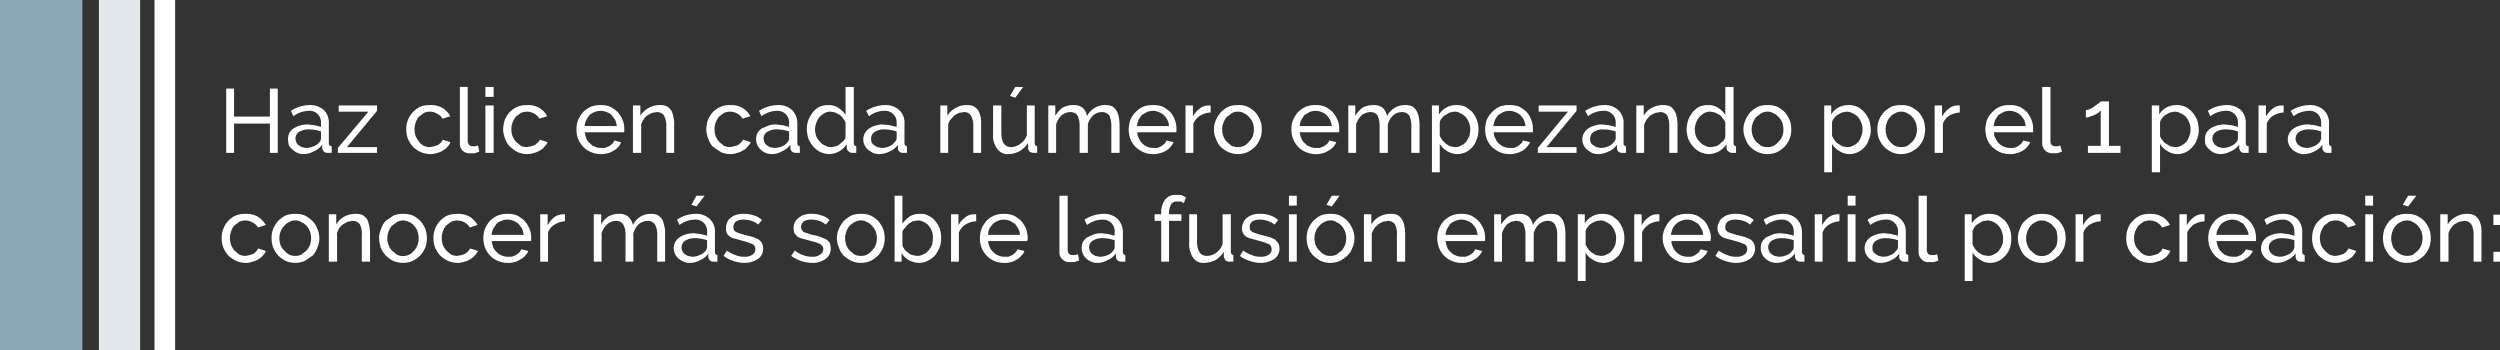 <svg xmlns="http://www.w3.org/2000/svg" viewBox="0 0 606.7 85"><rect x="0" y="0" width="606.7" height="85" fill="#333333" stroke="none"/><defs><style>.cls-1{fill:#fff;}.cls-2{fill:#8ca8b8;}.cls-3{fill:#e3e8ec;}</style></defs><title>instruccion</title><g id="Capa_2" data-name="Capa 2"><g id="Capa_1-2" data-name="Capa 1"><path class="cls-1" d="M67.4,21.5V37.1H65.5V30H56.8v7.1H54.9V21.5h1.9v6.8h8.7V21.5Z"/><path class="cls-1" d="M73.7,37.4a4,4,0,0,1-1.5-.3,3.6,3.6,0,0,1-1.2-.8,3.1,3.1,0,0,1-.9-1.1,5.9,5.9,0,0,1-.2-1.4,3.7,3.7,0,0,1,.3-1.5,3.5,3.5,0,0,1,1-1.1,6.9,6.9,0,0,1,1.5-.7,6.4,6.4,0,0,1,2-.3l1.7.2,1.5.4v-.9a2.9,2.9,0,0,0-.8-2.2,2.7,2.7,0,0,0-2.2-.8,6.4,6.4,0,0,0-3.7,1.3l-.6-1.3A8.4,8.4,0,0,1,75,25.5a5.1,5.1,0,0,1,3.6,1.2,4.5,4.5,0,0,1,1.2,3.4v4.7c0,.4.2.6.7.7v1.6h-1a1.4,1.4,0,0,1-.9-.3,2,2,0,0,1-.4-.8v-.9a4.5,4.5,0,0,1-2,1.6A5.4,5.4,0,0,1,73.7,37.4Zm.5-1.5a4.1,4.1,0,0,0,1.9-.4,3,3,0,0,0,1.4-1,1.2,1.2,0,0,0,.4-.9V31.9a9.3,9.3,0,0,0-2.9-.5,4.3,4.3,0,0,0-2.4.6,1.9,1.9,0,0,0-.9,1.6,2.9,2.9,0,0,0,.2.9,1.8,1.8,0,0,0,.5.7l.8.5Z"/><path class="cls-1" d="M82,35.9l7.4-8.8H82.2V25.6h9.3v1.3l-7.3,8.8h7.3v1.4H82Z"/><path class="cls-1" d="M98.6,31.4a5.9,5.9,0,0,1,.4-2.3,6.2,6.2,0,0,1,1.2-1.9,5.9,5.9,0,0,1,1.8-1.3,6.1,6.1,0,0,1,2.4-.4,5.8,5.8,0,0,1,3,.7,6.1,6.1,0,0,1,1.9,2l-1.9.6a3,3,0,0,0-1.3-1.2,3.4,3.4,0,0,0-3.2-.2l-1.2.9a3.9,3.9,0,0,0-.8,1.4,4.7,4.7,0,0,0-.3,1.7,5.1,5.1,0,0,0,.3,1.7,5.7,5.7,0,0,0,.8,1.3,3.1,3.1,0,0,0,2.7,1.3l1-.2.9-.3.7-.6a1.3,1.3,0,0,0,.4-.7l1.9.6a2.6,2.6,0,0,1-.7,1.1,3.1,3.1,0,0,1-1.1.9,3.5,3.5,0,0,1-1.4.6,4.7,4.7,0,0,1-1.7.3,5.9,5.9,0,0,1-2.3-.5,7,7,0,0,1-1.9-1.3A7.6,7.6,0,0,1,99,33.7,6.2,6.2,0,0,1,98.6,31.4Z"/><path class="cls-1" d="M111.6,21.1h1.9V34.2a1.3,1.3,0,0,0,.4,1,1.2,1.2,0,0,0,.9.3h.6l.6-.2.3,1.5-1.1.4H114a2.4,2.4,0,0,1-1.8-.7,2.4,2.4,0,0,1-.6-1.7Z"/><path class="cls-1" d="M117.8,23.5V21.1h2v2.4Zm0,13.6V25.6h2V37.1Z"/><path class="cls-1" d="M122.1,31.4a8.5,8.5,0,0,1,.4-2.3,6.2,6.2,0,0,1,1.2-1.9,6.4,6.4,0,0,1,1.9-1.3,6.1,6.1,0,0,1,2.4-.4,5.4,5.4,0,0,1,2.9.7,5.2,5.2,0,0,1,1.9,2l-1.9.6a3.4,3.4,0,0,0-1.2-1.2,3.7,3.7,0,0,0-1.8-.5,4,4,0,0,0-1.5.3l-1.2.9a6.4,6.4,0,0,0-.8,1.4,4.7,4.7,0,0,0-.3,1.7,5.1,5.1,0,0,0,.3,1.7,5.7,5.7,0,0,0,.8,1.3l1.2,1a4,4,0,0,0,1.5.3l1-.2.9-.3.7-.6a1.5,1.5,0,0,0,.5-.7l1.9.6a2.8,2.8,0,0,1-.8,1.1,2.4,2.4,0,0,1-1.1.9,3.5,3.5,0,0,1-1.4.6,4.5,4.5,0,0,1-1.6.3,6,6,0,0,1-2.4-.5,8.3,8.3,0,0,1-1.8-1.3,4.4,4.4,0,0,1-1.2-1.9A6.4,6.4,0,0,1,122.1,31.4Z"/><path class="cls-1" d="M145.7,37.4a5.9,5.9,0,0,1-2.3-.5,5.3,5.3,0,0,1-1.9-1.3,6.2,6.2,0,0,1-1.2-1.9,5.9,5.9,0,0,1-.4-2.3,5.9,5.9,0,0,1,.4-2.3,7.6,7.6,0,0,1,1.2-1.9,6.4,6.4,0,0,1,1.9-1.3,5.9,5.9,0,0,1,2.3-.4,6.1,6.1,0,0,1,2.4.4,8.3,8.3,0,0,1,1.8,1.3,7.6,7.6,0,0,1,1.2,1.9,5.4,5.4,0,0,1,.4,2.2v.4c0,.2,0,.3-.1.4h-9.5a8.3,8.3,0,0,0,.4,1.5,2.7,2.7,0,0,0,.9,1.2,2.5,2.5,0,0,0,1.2.8,3.2,3.2,0,0,0,1.4.3h1l1-.4.8-.6a3.5,3.5,0,0,0,.5-.8l1.6.4a2.4,2.4,0,0,1-.7,1.2,3.4,3.4,0,0,1-1.2.9,3.5,3.5,0,0,1-1.4.6A5.1,5.1,0,0,1,145.7,37.4Zm4-6.8a8.3,8.3,0,0,0-.4-1.5l-.9-1.2a3.5,3.5,0,0,0-1.2-.7,3.7,3.7,0,0,0-1.5-.3,3.5,3.5,0,0,0-1.4.3,3.5,3.5,0,0,0-1.2.7,8.3,8.3,0,0,0-.8,1.2,2.8,2.8,0,0,0-.4,1.5Z"/><path class="cls-1" d="M163.6,37.1h-1.9V30.7a4.9,4.9,0,0,0-.6-2.7,2,2,0,0,0-1.7-.8l-1.2.2-1.1.6a2.8,2.8,0,0,0-.9,1,3.4,3.4,0,0,0-.6,1.2v6.9h-2V25.6h1.8v2.5a5.2,5.2,0,0,1,2-1.9,5.3,5.3,0,0,1,2.8-.7,3.8,3.8,0,0,1,1.6.3,3.6,3.6,0,0,1,1.1,1,4.3,4.3,0,0,1,.5,1.6,5.5,5.5,0,0,1,.2,1.9Z"/><path class="cls-1" d="M171.4,31.4a8.5,8.5,0,0,1,.4-2.3,6.2,6.2,0,0,1,1.2-1.9,6.4,6.4,0,0,1,1.9-1.3,6.1,6.1,0,0,1,2.4-.4,5.4,5.4,0,0,1,2.9.7,5.2,5.2,0,0,1,1.9,2l-1.9.6a3.4,3.4,0,0,0-1.2-1.2,3.7,3.7,0,0,0-1.8-.5,4,4,0,0,0-1.5.3l-1.2.9a6.4,6.4,0,0,0-.8,1.4,4.7,4.7,0,0,0-.3,1.7,5.1,5.1,0,0,0,.3,1.7,5.7,5.7,0,0,0,.8,1.3l1.2,1a4,4,0,0,0,1.5.3l1-.2.9-.3.7-.6a1.5,1.5,0,0,0,.5-.7l1.9.6a2.8,2.8,0,0,1-.8,1.1,2.4,2.4,0,0,1-1.1.9,3.5,3.5,0,0,1-1.4.6,4.5,4.5,0,0,1-1.6.3,6,6,0,0,1-2.4-.5L173,35.6a5.2,5.2,0,0,1-1.1-1.9A6.4,6.4,0,0,1,171.4,31.4Z"/><path class="cls-1" d="M187.3,37.4a4,4,0,0,1-1.5-.3,3.6,3.6,0,0,1-1.2-.8,2.8,2.8,0,0,1-.8-1.1,3.2,3.2,0,0,1-.3-1.4,3.7,3.7,0,0,1,.3-1.5,5.2,5.2,0,0,1,1-1.1l1.6-.7a5.8,5.8,0,0,1,1.9-.3l1.7.2,1.5.4v-.9a2.8,2.8,0,0,0-3-3,6.4,6.4,0,0,0-3.7,1.3l-.6-1.3a8.8,8.8,0,0,1,4.5-1.4,4.8,4.8,0,0,1,3.5,1.2,4.6,4.6,0,0,1,1.3,3.4v4.7a.7.7,0,0,0,.6.7v1.6h-.9a1.7,1.7,0,0,1-1-.3,2,2,0,0,1-.4-.8v-.9a4.5,4.5,0,0,1-2,1.6A5.1,5.1,0,0,1,187.3,37.4Zm.5-1.5a4.5,4.5,0,0,0,2-.4,2.7,2.7,0,0,0,1.3-1,1.2,1.2,0,0,0,.4-.9V31.9a9.3,9.3,0,0,0-2.9-.5,4.3,4.3,0,0,0-2.4.6,1.9,1.9,0,0,0-.9,1.6,2.9,2.9,0,0,0,.2.9,1.8,1.8,0,0,0,.5.7l.8.5Z"/><path class="cls-1" d="M201.3,37.4a5.4,5.4,0,0,1-2.2-.5,5.9,5.9,0,0,1-1.7-1.3,7.6,7.6,0,0,1-1.2-1.9,8.5,8.5,0,0,1-.4-2.3,5.9,5.9,0,0,1,.4-2.3,7.2,7.2,0,0,1,1.1-1.9,5.1,5.1,0,0,1,1.6-1.3,5.2,5.2,0,0,1,2.1-.4,4.1,4.1,0,0,1,2.5.7,5.5,5.5,0,0,1,1.7,1.7V21.1h2V34.8a.7.7,0,0,0,.6.7v1.6h-.9a1.3,1.3,0,0,1-1-.4,1,1,0,0,1-.4-.9V35a5.8,5.8,0,0,1-1.8,1.7A5.5,5.5,0,0,1,201.3,37.4Zm.5-1.7,1-.2a2.4,2.4,0,0,0,1.1-.6l.9-.8a1.8,1.8,0,0,0,.4-1V29.8a2.1,2.1,0,0,0-.6-1,2.4,2.4,0,0,0-.8-.9l-1.1-.6-1.1-.2a2.9,2.9,0,0,0-1.6.4,5.3,5.3,0,0,0-1.2,1,5.4,5.4,0,0,0-.7,1.3,5,5,0,0,0-.3,1.6,4.7,4.7,0,0,0,.3,1.7,3.8,3.8,0,0,0,.9,1.3,2.7,2.7,0,0,0,1.2.9A2.9,2.9,0,0,0,201.8,35.7Z"/><path class="cls-1" d="M213.4,37.4a4.1,4.1,0,0,1-1.6-.3l-1.2-.8a4.4,4.4,0,0,1-.8-1.1,3.2,3.2,0,0,1-.3-1.4,3.2,3.2,0,0,1,1.4-2.6,5.2,5.2,0,0,1,1.5-.7,5.8,5.8,0,0,1,1.9-.3l1.7.2,1.6.4v-.9a2.8,2.8,0,0,0-3.1-3,6.1,6.1,0,0,0-3.6,1.3l-.7-1.3a8.8,8.8,0,0,1,4.5-1.4,4.8,4.8,0,0,1,3.5,1.2,4.2,4.2,0,0,1,1.3,3.4v4.7a.7.7,0,0,0,.6.7v1.6h-.9a1.2,1.2,0,0,1-.9-.3.9.9,0,0,1-.4-.8v-.9a4.2,4.2,0,0,1-1.9,1.6A5.7,5.7,0,0,1,213.4,37.4Zm.5-1.5a4.3,4.3,0,0,0,1.9-.4,2.7,2.7,0,0,0,1.3-1,1.4,1.4,0,0,0,.5-.9V31.9a10.5,10.5,0,0,0-3-.5,4.1,4.1,0,0,0-2.3.6,1.9,1.9,0,0,0-.9,1.6,2.8,2.8,0,0,0,.1.9,2,2,0,0,0,.6.7l.8.5Z"/><path class="cls-1" d="M238.1,37.1h-1.9V30.7a4.9,4.9,0,0,0-.6-2.7,1.9,1.9,0,0,0-1.7-.8l-1.2.2-1.1.6-.9,1a3.4,3.4,0,0,0-.6,1.2v6.9h-1.9V25.6h1.7v2.5a5.2,5.2,0,0,1,2-1.9,5.3,5.3,0,0,1,2.8-.7,3.5,3.5,0,0,1,1.6.3,3.6,3.6,0,0,1,1.1,1,7.6,7.6,0,0,1,.6,1.6,10.9,10.9,0,0,1,.1,1.9Z"/><path class="cls-1" d="M244.7,37.4a3,3,0,0,1-2.7-1.3,5.3,5.3,0,0,1-1-3.6V25.6h2v6.6c0,2.3.8,3.5,2.4,3.5a3.7,3.7,0,0,0,2.2-.8,4.2,4.2,0,0,0,1.6-2.1V25.6h1.9v9.2a.7.7,0,0,0,.6.7v1.6h-.8a1.7,1.7,0,0,1-1-.3,1.2,1.2,0,0,1-.4-.9V34.7a6.7,6.7,0,0,1-2.1,2A6,6,0,0,1,244.7,37.4Zm1.7-13.7-1.3-.4,1.3-2.2h1.9Z"/><path class="cls-1" d="M271.7,37.1h-2V30.7a6.2,6.2,0,0,0-.5-2.7,2.2,2.2,0,0,0-1.8-.8,3.2,3.2,0,0,0-2.1.8,4.5,4.5,0,0,0-1.3,2.2v6.9h-2V30.7a6.2,6.2,0,0,0-.5-2.7,2.2,2.2,0,0,0-1.8-.8,3.7,3.7,0,0,0-2.1.8,5.4,5.4,0,0,0-1.3,2.2v6.9h-1.9V25.6h1.7v2.5a7,7,0,0,1,1.8-2,5.5,5.5,0,0,1,2.6-.6,3.5,3.5,0,0,1,2.3.7,3.8,3.8,0,0,1,1,2,4.8,4.8,0,0,1,4.4-2.7,4.3,4.3,0,0,1,1.7.3,3.2,3.2,0,0,1,1,1,4.4,4.4,0,0,1,.6,1.6,10.1,10.1,0,0,1,.2,1.9Z"/><path class="cls-1" d="M279.8,37.4a6,6,0,0,1-2.4-.5,8,8,0,0,1-1.9-1.3,6.2,6.2,0,0,1-1.2-1.9,8.5,8.5,0,0,1-.4-2.3,8.5,8.5,0,0,1,.4-2.3,5.9,5.9,0,0,1,1.3-1.9,5.9,5.9,0,0,1,1.8-1.3,6.1,6.1,0,0,1,2.4-.4,6.4,6.4,0,0,1,2.4.4,8.3,8.3,0,0,1,1.8,1.3,5.2,5.2,0,0,1,1.1,1.9,5.4,5.4,0,0,1,.4,2.2v.8H276a2.8,2.8,0,0,0,.4,1.5,3.6,3.6,0,0,0,.8,1.2,4.2,4.2,0,0,0,1.2.8,3.5,3.5,0,0,0,1.4.3h1.1l.9-.4.8-.6a3.5,3.5,0,0,0,.5-.8l1.7.4a3.6,3.6,0,0,1-.8,1.2,3.1,3.1,0,0,1-1.1.9,4.7,4.7,0,0,1-1.5.6A4.5,4.5,0,0,1,279.8,37.4Zm3.9-6.8a4.2,4.2,0,0,0-.4-1.5,4.7,4.7,0,0,0-.9-1.2,3.5,3.5,0,0,0-1.2-.7,3.2,3.2,0,0,0-1.4-.3,4,4,0,0,0-1.5.3l-1.2.7a8.3,8.3,0,0,0-.8,1.2,8.3,8.3,0,0,0-.4,1.5Z"/><path class="cls-1" d="M293.8,27.3a5.3,5.3,0,0,0-2.6.8,4.2,4.2,0,0,0-1.6,1.9v7.1h-1.9V25.6h1.8v2.7a4.9,4.9,0,0,1,1.6-1.9,3.2,3.2,0,0,1,2-.8h.7Z"/><path class="cls-1" d="M300.4,37.4a5.9,5.9,0,0,1-2.3-.5,7,7,0,0,1-1.9-1.3,5.2,5.2,0,0,1-1.1-1.9,5.5,5.5,0,0,1,0-4.6,7.6,7.6,0,0,1,1.2-1.9,8.3,8.3,0,0,1,1.8-1.3,5.9,5.9,0,0,1,2.3-.4,6.1,6.1,0,0,1,2.4.4,8.3,8.3,0,0,1,1.8,1.3,7.6,7.6,0,0,1,1.2,1.9,5.9,5.9,0,0,1,.4,2.3,5.9,5.9,0,0,1-.4,2.3,7.6,7.6,0,0,1-1.2,1.9,8.3,8.3,0,0,1-1.8,1.3A6,6,0,0,1,300.4,37.4Zm-3.8-6a4.7,4.7,0,0,0,.3,1.7,4.1,4.1,0,0,0,.8,1.3l1.2,1a4,4,0,0,0,1.5.3,3.7,3.7,0,0,0,1.5-.3,4,4,0,0,0,1.2-1,3.8,3.8,0,0,0,.9-1.3,4.7,4.7,0,0,0,.3-1.7,5.1,5.1,0,0,0-.3-1.7,3.8,3.8,0,0,0-.9-1.3,2.7,2.7,0,0,0-1.2-.9,2.6,2.6,0,0,0-1.5-.4,2.8,2.8,0,0,0-1.5.4l-1.2.9a4.7,4.7,0,0,0-.8,1.4A4.1,4.1,0,0,0,296.6,31.4Z"/><path class="cls-1" d="M319.2,37.4a5.9,5.9,0,0,1-2.3-.5,5.3,5.3,0,0,1-1.9-1.3,6.2,6.2,0,0,1-1.2-1.9,5.9,5.9,0,0,1-.4-2.3,5.9,5.9,0,0,1,.4-2.3,7.6,7.6,0,0,1,1.2-1.9,6.4,6.4,0,0,1,1.9-1.3,6.1,6.1,0,0,1,2.4-.4,5.9,5.9,0,0,1,2.3.4,8.3,8.3,0,0,1,1.8,1.3,7.6,7.6,0,0,1,1.2,1.9,5.4,5.4,0,0,1,.4,2.2v.8h-9.6a8.3,8.3,0,0,0,.4,1.5,2.7,2.7,0,0,0,.9,1.2,2.5,2.5,0,0,0,1.2.8,3.2,3.2,0,0,0,1.4.3h1l1-.4.8-.6a3.5,3.5,0,0,0,.5-.8l1.7.4a3.6,3.6,0,0,1-.8,1.2,3.4,3.4,0,0,1-1.2.9,3.5,3.5,0,0,1-1.4.6A4.7,4.7,0,0,1,319.2,37.4Zm4-6.8a8.3,8.3,0,0,0-.4-1.5,9.4,9.4,0,0,0-.9-1.2,3.5,3.5,0,0,0-1.2-.7,3.2,3.2,0,0,0-1.4-.3,3.7,3.7,0,0,0-1.5.3l-1.2.7a8.3,8.3,0,0,0-.8,1.2,4.2,4.2,0,0,0-.4,1.5Z"/><path class="cls-1" d="M344.5,37.1h-2V30.7A6.2,6.2,0,0,0,342,28a2.2,2.2,0,0,0-1.8-.8,3.2,3.2,0,0,0-2.1.8,4.5,4.5,0,0,0-1.3,2.2v6.9h-2V30.7a6.2,6.2,0,0,0-.5-2.7,2.2,2.2,0,0,0-1.8-.8,3.7,3.7,0,0,0-2.1.8,5.4,5.4,0,0,0-1.3,2.2v6.9h-1.9V25.6h1.7v2.5a7,7,0,0,1,1.8-2,5.5,5.5,0,0,1,2.6-.6,3.5,3.5,0,0,1,2.3.7,3.8,3.8,0,0,1,1,2,4.8,4.8,0,0,1,4.4-2.7,4.3,4.3,0,0,1,1.7.3,3.2,3.2,0,0,1,1,1,4.4,4.4,0,0,1,.6,1.6,10.1,10.1,0,0,1,.2,1.9Z"/><path class="cls-1" d="M353.7,37.4a4.7,4.7,0,0,1-2.6-.8,4.6,4.6,0,0,1-1.7-1.7v6.9h-1.9V25.6h1.7v2.2a4.9,4.9,0,0,1,1.8-1.7,4.8,4.8,0,0,1,2.4-.6,5.4,5.4,0,0,1,2.2.4,10.9,10.9,0,0,1,1.7,1.3,7.2,7.2,0,0,1,1.1,1.9,6.2,6.2,0,0,1,.4,2.3,5.9,5.9,0,0,1-.4,2.3,5.7,5.7,0,0,1-1,1.9,6.5,6.5,0,0,1-1.6,1.3A5.4,5.4,0,0,1,353.7,37.4Zm-.6-1.7a2.6,2.6,0,0,0,1.5-.4,2.7,2.7,0,0,0,1.2-.9,10,10,0,0,0,.8-1.4,8.8,8.8,0,0,0,.2-1.6,4.1,4.1,0,0,0-.3-1.6,4.7,4.7,0,0,0-.8-1.4,3.8,3.8,0,0,0-1.3-.9,2.4,2.4,0,0,0-1.5-.4l-1.1.2-1,.6a2.4,2.4,0,0,0-.9.8,1.9,1.9,0,0,0-.5,1V33l.6,1,.9.9,1,.6Z"/><path class="cls-1" d="M366.3,37.4a6,6,0,0,1-2.4-.5,8,8,0,0,1-1.9-1.3,6.2,6.2,0,0,1-1.2-1.9,8.5,8.5,0,0,1-.4-2.3,8.5,8.5,0,0,1,.4-2.3,5.9,5.9,0,0,1,1.3-1.9,5.9,5.9,0,0,1,1.8-1.3,6.1,6.1,0,0,1,2.4-.4,6.4,6.4,0,0,1,2.4.4,8.3,8.3,0,0,1,1.8,1.3,5.2,5.2,0,0,1,1.1,1.9,5.4,5.4,0,0,1,.4,2.2v.8h-9.5a2.8,2.8,0,0,0,.4,1.5,3.6,3.6,0,0,0,.8,1.2,4.2,4.2,0,0,0,1.2.8,3.5,3.5,0,0,0,1.4.3h1.1l.9-.4.8-.6a3.5,3.5,0,0,0,.5-.8l1.7.4a3.6,3.6,0,0,1-.8,1.2,3.1,3.1,0,0,1-1.1.9,4.7,4.7,0,0,1-1.5.6A4.5,4.5,0,0,1,366.3,37.4Zm3.9-6.8a4.2,4.2,0,0,0-.4-1.5,4.7,4.7,0,0,0-.9-1.2,3.5,3.5,0,0,0-1.2-.7,3.2,3.2,0,0,0-1.4-.3,4,4,0,0,0-1.5.3l-1.2.7a8.3,8.3,0,0,0-.8,1.2,8.3,8.3,0,0,0-.4,1.5Z"/><path class="cls-1" d="M373.2,35.9l7.3-8.8h-7.1V25.6h9.2v1.3l-7.3,8.8h7.3v1.4h-9.4Z"/><path class="cls-1" d="M387.9,37.4a4.1,4.1,0,0,1-1.6-.3l-1.2-.8a4.4,4.4,0,0,1-.8-1.1,3.2,3.2,0,0,1-.3-1.4,3.2,3.2,0,0,1,1.4-2.6,5.2,5.2,0,0,1,1.5-.7,5.8,5.8,0,0,1,1.9-.3l1.7.2,1.6.4v-.9a2.8,2.8,0,0,0-3.1-3,6.1,6.1,0,0,0-3.6,1.3l-.7-1.3a8.8,8.8,0,0,1,4.5-1.4,4.8,4.8,0,0,1,3.5,1.2,4.2,4.2,0,0,1,1.3,3.4v4.7a.7.7,0,0,0,.6.7v1.6h-.9a1.2,1.2,0,0,1-.9-.3.9.9,0,0,1-.4-.8v-.9a4.2,4.2,0,0,1-1.9,1.6A5.7,5.7,0,0,1,387.9,37.4Zm.5-1.5a4.3,4.3,0,0,0,1.9-.4,2.7,2.7,0,0,0,1.3-1,1.4,1.4,0,0,0,.5-.9V31.9a10.5,10.5,0,0,0-3-.5,4.1,4.1,0,0,0-2.3.6,1.9,1.9,0,0,0-.9,1.6,2.8,2.8,0,0,0,.1.9,2,2,0,0,0,.6.7l.8.5Z"/><path class="cls-1" d="M407.1,37.1h-2V30.7a6.2,6.2,0,0,0-.5-2.7,2.1,2.1,0,0,0-1.7-.8l-1.2.2-1.2.6-.9,1-.6,1.2v6.9h-1.9V25.6h1.8v2.5a5,5,0,0,1,1.9-1.9,5.5,5.5,0,0,1,2.8-.7,4.3,4.3,0,0,1,1.7.3,3.2,3.2,0,0,1,1,1,4.4,4.4,0,0,1,.6,1.6,10.1,10.1,0,0,1,.2,1.9Z"/><path class="cls-1" d="M414.8,37.4a5.4,5.4,0,0,1-2.2-.5,5.9,5.9,0,0,1-1.7-1.3,7.6,7.6,0,0,1-1.2-1.9,8.5,8.5,0,0,1-.4-2.3,8.5,8.5,0,0,1,.4-2.3,7.2,7.2,0,0,1,1.1-1.9,5.1,5.1,0,0,1,1.6-1.3,5.2,5.2,0,0,1,2.1-.4,4.1,4.1,0,0,1,2.5.7,5.5,5.5,0,0,1,1.7,1.7V21.1h2V34.8a.7.7,0,0,0,.6.7v1.6h-.9a1.4,1.4,0,0,1-1-.4,1,1,0,0,1-.4-.9V35a5.8,5.8,0,0,1-1.8,1.7A5.5,5.5,0,0,1,414.8,37.4Zm.5-1.7,1.1-.2a2.7,2.7,0,0,0,1-.6l.9-.8a1.8,1.8,0,0,0,.4-1V29.8a2.1,2.1,0,0,0-.6-1,2.4,2.4,0,0,0-.8-.9l-1.1-.6-1.1-.2a2.9,2.9,0,0,0-1.6.4,5.3,5.3,0,0,0-1.2,1,5.4,5.4,0,0,0-.7,1.3,5,5,0,0,0-.3,1.6,4.7,4.7,0,0,0,.3,1.7,3.8,3.8,0,0,0,.9,1.3,2.7,2.7,0,0,0,1.2.9A2.9,2.9,0,0,0,415.3,35.7Z"/><path class="cls-1" d="M428.9,37.4a5.9,5.9,0,0,1-2.3-.5,7,7,0,0,1-1.9-1.3,5.2,5.2,0,0,1-1.1-1.9,5.5,5.5,0,0,1,0-4.6,7.6,7.6,0,0,1,1.2-1.9,8.3,8.3,0,0,1,1.8-1.3,5.9,5.9,0,0,1,2.3-.4,6.1,6.1,0,0,1,2.4.4,8.3,8.3,0,0,1,1.8,1.3,7.6,7.6,0,0,1,1.2,1.9,5.9,5.9,0,0,1,.4,2.3,5.9,5.9,0,0,1-.4,2.3,7.6,7.6,0,0,1-1.2,1.9,8.3,8.3,0,0,1-1.8,1.3A6,6,0,0,1,428.9,37.4Zm-3.8-6a4.7,4.7,0,0,0,.3,1.7,4.1,4.1,0,0,0,.8,1.3l1.2,1a4,4,0,0,0,1.5.3,3.7,3.7,0,0,0,1.5-.3,4,4,0,0,0,1.2-1,3.8,3.8,0,0,0,.9-1.3,4.7,4.7,0,0,0,.3-1.7,5.1,5.1,0,0,0-.3-1.7,3.8,3.8,0,0,0-.9-1.3,2.7,2.7,0,0,0-1.2-.9,2.6,2.6,0,0,0-1.5-.4,2.8,2.8,0,0,0-1.5.4l-1.2.9a4.7,4.7,0,0,0-.8,1.4A4.1,4.1,0,0,0,425.1,31.4Z"/><path class="cls-1" d="M448.8,37.4a4.4,4.4,0,0,1-2.5-.8,4.6,4.6,0,0,1-1.7-1.7v6.9h-1.9V25.6h1.7v2.2a4.6,4.6,0,0,1,1.7-1.7,5.3,5.3,0,0,1,2.4-.6,5.1,5.1,0,0,1,2.2.4,5.9,5.9,0,0,1,1.7,1.3,7.6,7.6,0,0,1,1.2,1.9,9.3,9.3,0,0,1,.4,2.3,5.9,5.9,0,0,1-.4,2.3,5.7,5.7,0,0,1-1,1.9,5.5,5.5,0,0,1-1.7,1.3A4.6,4.6,0,0,1,448.8,37.4Zm-.6-1.7a2.9,2.9,0,0,0,1.6-.4,3.4,3.4,0,0,0,1.2-.9,4.6,4.6,0,0,0,.7-1.4,4.5,4.5,0,0,0,.3-1.6,4.1,4.1,0,0,0-.3-1.6,4.7,4.7,0,0,0-.8-1.4,3.8,3.8,0,0,0-1.3-.9,2.8,2.8,0,0,0-1.5-.4l-1.1.2-1.1.6a3,3,0,0,0-.8.8,1.9,1.9,0,0,0-.5,1V33l.6,1a2.6,2.6,0,0,0,.9.9l1,.6Z"/><path class="cls-1" d="M461.4,37.4a6,6,0,0,1-2.4-.5,8.3,8.3,0,0,1-1.8-1.3,7.6,7.6,0,0,1-1.2-1.9,5.9,5.9,0,0,1-.4-2.3,5.9,5.9,0,0,1,.4-2.3,7.6,7.6,0,0,1,1.2-1.9,8.3,8.3,0,0,1,1.8-1.3,6.1,6.1,0,0,1,2.4-.4,5.9,5.9,0,0,1,2.3.4,9.1,9.1,0,0,1,1.9,1.3,7.6,7.6,0,0,1,1.2,1.9,8.5,8.5,0,0,1,.4,2.3,8.5,8.5,0,0,1-.4,2.3,7.6,7.6,0,0,1-1.2,1.9,7,7,0,0,1-1.9,1.3A5.9,5.9,0,0,1,461.4,37.4Zm-3.8-6a4.7,4.7,0,0,0,.3,1.7,2.9,2.9,0,0,0,.8,1.3,4,4,0,0,0,1.2,1,3.7,3.7,0,0,0,1.5.3,4,4,0,0,0,1.5-.3l1.2-1a5.7,5.7,0,0,0,.8-1.3,4.7,4.7,0,0,0,.3-1.7,5.1,5.1,0,0,0-.3-1.7,5.7,5.7,0,0,0-.8-1.3,4.7,4.7,0,0,0-1.2-.9,2.8,2.8,0,0,0-1.5-.4,2.6,2.6,0,0,0-1.5.4,2.7,2.7,0,0,0-1.2.9,3.2,3.2,0,0,0-.8,1.4A4.1,4.1,0,0,0,457.6,31.4Z"/><path class="cls-1" d="M475.6,27.3a5.7,5.7,0,0,0-2.6.8,4,4,0,0,0-1.5,1.9v7.1h-2V25.6h1.8v2.7a6,6,0,0,1,1.6-1.9,3.2,3.2,0,0,1,2.1-.8h.6Z"/><path class="cls-1" d="M487.7,37.4a6,6,0,0,1-2.4-.5,8,8,0,0,1-1.9-1.3,6.2,6.2,0,0,1-1.2-1.9,8.5,8.5,0,0,1-.4-2.3,8.5,8.5,0,0,1,.4-2.3,5.9,5.9,0,0,1,1.3-1.9,5.9,5.9,0,0,1,1.8-1.3,6.1,6.1,0,0,1,2.4-.4,6.4,6.4,0,0,1,2.4.4,8.3,8.3,0,0,1,1.8,1.3,7.2,7.2,0,0,1,1.1,1.9,5.4,5.4,0,0,1,.4,2.2v.8h-9.5a2.8,2.8,0,0,0,.4,1.5,3.6,3.6,0,0,0,.8,1.2,4.2,4.2,0,0,0,1.2.8,3.5,3.5,0,0,0,1.4.3h1.1l.9-.4.8-.6a3.5,3.5,0,0,0,.5-.8l1.7.4a3.6,3.6,0,0,1-.8,1.2,3.1,3.1,0,0,1-1.1.9,4.7,4.7,0,0,1-1.5.6A4.5,4.5,0,0,1,487.7,37.4Zm3.9-6.8a4.2,4.2,0,0,0-.4-1.5,4.7,4.7,0,0,0-.9-1.2,3.5,3.5,0,0,0-1.2-.7,3.2,3.2,0,0,0-1.4-.3,4,4,0,0,0-1.5.3l-1.2.7a8.3,8.3,0,0,0-.8,1.2,8.3,8.3,0,0,0-.4,1.5Z"/><path class="cls-1" d="M495.6,21.1h2V34.2a1.7,1.7,0,0,0,.3,1,1.5,1.5,0,0,0,1,.3h.5l.6-.2.4,1.5-1.2.4H498a2.4,2.4,0,0,1-2.4-2.4Z"/><path class="cls-1" d="M514.6,35.4v1.7h-7.9V35.4h3.1V26.8l-.6.6-.9.5-1.1.4a2,2,0,0,1-1,.2V26.7a2.3,2.3,0,0,0,1.1-.3,4.1,4.1,0,0,0,1.1-.7l1-.7.4-.4h2V35.4Z"/><path class="cls-1" d="M528.4,37.4a4.4,4.4,0,0,1-2.5-.8,4.6,4.6,0,0,1-1.7-1.7v6.9h-2V25.6H524v2.2a4.6,4.6,0,0,1,1.7-1.7,5.3,5.3,0,0,1,2.4-.6,5.1,5.1,0,0,1,2.2.4,5.9,5.9,0,0,1,1.7,1.3,7.6,7.6,0,0,1,1.2,1.9,9.3,9.3,0,0,1,.4,2.3,5.9,5.9,0,0,1-.4,2.3,4.5,4.5,0,0,1-1.1,1.9,5.1,5.1,0,0,1-1.6,1.3A4.6,4.6,0,0,1,528.4,37.4Zm-.6-1.7a2.9,2.9,0,0,0,1.6-.4,4.7,4.7,0,0,0,1.2-.9,4.6,4.6,0,0,0,.7-1.4,4.5,4.5,0,0,0,.3-1.6,4.1,4.1,0,0,0-.3-1.6,4.7,4.7,0,0,0-.8-1.4,3.8,3.8,0,0,0-1.3-.9,2.8,2.8,0,0,0-1.5-.4l-1.1.2-1.1.6a3,3,0,0,0-.8.8,1.9,1.9,0,0,0-.5,1V33a2.1,2.1,0,0,0,.6,1,2,2,0,0,0,.9.9l1,.6Z"/><path class="cls-1" d="M538.9,37.4a4,4,0,0,1-1.5-.3,3.6,3.6,0,0,1-1.2-.8,3.1,3.1,0,0,1-.9-1.1,3.2,3.2,0,0,1-.2-1.4,3.7,3.7,0,0,1,.3-1.5,3.5,3.5,0,0,1,1-1.1,5.2,5.2,0,0,1,1.5-.7,6.4,6.4,0,0,1,2-.3l1.7.2,1.5.4v-.9a2.9,2.9,0,0,0-.8-2.2,2.7,2.7,0,0,0-2.2-.8,6.4,6.4,0,0,0-3.7,1.3l-.6-1.3a8.4,8.4,0,0,1,4.4-1.4,5.1,5.1,0,0,1,3.6,1.2,4.5,4.5,0,0,1,1.2,3.4v4.7c0,.4.2.6.7.7v1.6h-1a1.2,1.2,0,0,1-.9-.3,2,2,0,0,1-.4-.8v-.9a4.5,4.5,0,0,1-2,1.6A5.4,5.4,0,0,1,538.9,37.4Zm.5-1.5a4.1,4.1,0,0,0,1.9-.4,3,3,0,0,0,1.4-1,1.2,1.2,0,0,0,.4-.9V31.9a9.3,9.3,0,0,0-2.9-.5,4.3,4.3,0,0,0-2.4.6,1.9,1.9,0,0,0-.9,1.6,2.9,2.9,0,0,0,.2.9,1.8,1.8,0,0,0,.5.7l.8.5Z"/><path class="cls-1" d="M554.2,27.3a5.7,5.7,0,0,0-2.6.8,4,4,0,0,0-1.5,1.9v7.1h-2V25.6h1.8v2.7a6,6,0,0,1,1.6-1.9,3.4,3.4,0,0,1,2.1-.8h.6Z"/><path class="cls-1" d="M559.1,37.4a3.3,3.3,0,0,1-1.5-.3,5.7,5.7,0,0,1-1.3-.8,4.4,4.4,0,0,1-.8-1.1,3.2,3.2,0,0,1-.3-1.4,3.2,3.2,0,0,1,1.4-2.6,5.2,5.2,0,0,1,1.5-.7,6.4,6.4,0,0,1,2-.3l1.7.2,1.5.4v-.9a2.9,2.9,0,0,0-.8-2.2,2.8,2.8,0,0,0-2.3-.8,6.4,6.4,0,0,0-3.6,1.3l-.7-1.3a8.8,8.8,0,0,1,4.5-1.4,4.8,4.8,0,0,1,3.5,1.2,4.2,4.2,0,0,1,1.3,3.4v4.7a.7.7,0,0,0,.6.7v1.6h-.9a1.2,1.2,0,0,1-1.3-1.1v-.9a4.2,4.2,0,0,1-1.9,1.6A5.4,5.4,0,0,1,559.1,37.4Zm.5-1.5a4.1,4.1,0,0,0,1.9-.4,3.6,3.6,0,0,0,1.4-1,1.8,1.8,0,0,0,.4-.9V31.9a9.9,9.9,0,0,0-3-.5,4.1,4.1,0,0,0-2.3.6,1.9,1.9,0,0,0-.9,1.6,1.5,1.5,0,0,0,.2.9,1.8,1.8,0,0,0,.5.7l.8.5Z"/><path class="cls-1" d="M53.8,57.8a5.9,5.9,0,0,1,.4-2.3,6.2,6.2,0,0,1,1.2-1.9,5.9,5.9,0,0,1,1.8-1.3,6.1,6.1,0,0,1,2.4-.4,5.6,5.6,0,0,1,3,.7,6.1,6.1,0,0,1,1.9,2l-1.9.6A3,3,0,0,0,61.3,54a3.4,3.4,0,0,0-1.7-.5,3.7,3.7,0,0,0-1.5.3l-1.2.9a3.9,3.9,0,0,0-.8,1.4,4.7,4.7,0,0,0-.3,1.7,5.1,5.1,0,0,0,.3,1.7,5.7,5.7,0,0,0,.8,1.3l1.2,1a4,4,0,0,0,1.5.3l1-.2.9-.3.7-.6.5-.7,1.8.6a2.6,2.6,0,0,1-.7,1.1,3.1,3.1,0,0,1-1.1.9,3.5,3.5,0,0,1-1.4.6,4.7,4.7,0,0,1-1.7.3,5.9,5.9,0,0,1-2.3-.5A7,7,0,0,1,55.4,62a7.6,7.6,0,0,1-1.2-1.9A6.2,6.2,0,0,1,53.8,57.8Z"/><path class="cls-1" d="M71.7,63.8a6,6,0,0,1-2.4-.5A8.3,8.3,0,0,1,67.5,62a7.6,7.6,0,0,1-1.2-1.9,6.8,6.8,0,0,1,0-4.6,7.6,7.6,0,0,1,1.2-1.9,8.3,8.3,0,0,1,1.8-1.3,6.1,6.1,0,0,1,2.4-.4,5.9,5.9,0,0,1,2.3.4,8.3,8.3,0,0,1,1.8,1.3A5.5,5.5,0,0,1,77,55.5a5.5,5.5,0,0,1,0,4.6A5.2,5.2,0,0,1,75.9,62L74,63.3A5.9,5.9,0,0,1,71.7,63.8Zm-3.9-6a4.7,4.7,0,0,0,.3,1.7,3,3,0,0,0,.9,1.3,4,4,0,0,0,1.2,1,3.3,3.3,0,0,0,1.5.3,3.2,3.2,0,0,0,1.4-.3l1.3-1a5.7,5.7,0,0,0,.8-1.3,4.7,4.7,0,0,0,.3-1.7,5.1,5.1,0,0,0-.3-1.7,5.7,5.7,0,0,0-.8-1.3,3.8,3.8,0,0,0-1.3-.9,2.3,2.3,0,0,0-1.4-.4,2.4,2.4,0,0,0-1.5.4,2.7,2.7,0,0,0-1.2.9,3.4,3.4,0,0,0-.9,1.4A4.1,4.1,0,0,0,67.8,57.8Z"/><path class="cls-1" d="M89.8,63.5h-2V57.1a5,5,0,0,0-.5-2.7,2.1,2.1,0,0,0-1.7-.8l-1.2.2-1.1.6a4.7,4.7,0,0,0-1,1,6.1,6.1,0,0,0-.5,1.2v6.9h-2V52h1.8v2.5a5,5,0,0,1,1.9-1.9,5.7,5.7,0,0,1,2.9-.7,3.8,3.8,0,0,1,1.6.3,5.2,5.2,0,0,1,1.1,1,7.5,7.5,0,0,1,.5,1.6,10.1,10.1,0,0,1,.2,1.9Z"/><path class="cls-1" d="M97.8,63.8a6.4,6.4,0,0,1-2.4-.5A8.3,8.3,0,0,1,93.6,62a7.6,7.6,0,0,1-1.2-1.9,8.5,8.5,0,0,1-.4-2.3,5.9,5.9,0,0,1,.5-2.3,5.2,5.2,0,0,1,1.1-1.9l1.9-1.3a5.9,5.9,0,0,1,2.3-.4,6.4,6.4,0,0,1,2.4.4,8.3,8.3,0,0,1,1.8,1.3,7.6,7.6,0,0,1,1.2,1.9,6.8,6.8,0,0,1,0,4.6A7.6,7.6,0,0,1,102,62a8.3,8.3,0,0,1-1.8,1.3A6,6,0,0,1,97.8,63.8Zm-3.8-6a4.7,4.7,0,0,0,.3,1.7,4.1,4.1,0,0,0,.8,1.3l1.2,1a3.4,3.4,0,0,0,4.2-1,3.5,3.5,0,0,0,.8-1.3,4.7,4.7,0,0,0,.3-1.7,5.1,5.1,0,0,0-.3-1.7,3.5,3.5,0,0,0-.8-1.3,2.7,2.7,0,0,0-1.2-.9,3,3,0,0,0-3,0l-1.2.9a4.7,4.7,0,0,0-.8,1.4A4.1,4.1,0,0,0,94,57.8Z"/><path class="cls-1" d="M105.2,57.8a5.9,5.9,0,0,1,.4-2.3,6.2,6.2,0,0,1,1.2-1.9,5.9,5.9,0,0,1,1.8-1.3,6.7,6.7,0,0,1,2.4-.4,5.6,5.6,0,0,1,3,.7,6.1,6.1,0,0,1,1.9,2l-1.9.6a3.4,3.4,0,0,0-1.2-1.2,4.1,4.1,0,0,0-1.8-.5,4,4,0,0,0-1.5.3l-1.2.9a3.9,3.9,0,0,0-.8,1.4,4.7,4.7,0,0,0-.3,1.7,5.1,5.1,0,0,0,.3,1.7,5.7,5.7,0,0,0,.8,1.3l1.2,1a4,4,0,0,0,1.5.3l1-.2.9-.3.7-.6.5-.7,1.9.6a4.4,4.4,0,0,1-.8,1.1,3.1,3.1,0,0,1-1.1.9,3.5,3.5,0,0,1-1.4.6,4.5,4.5,0,0,1-1.6.3,6,6,0,0,1-2.4-.5,9.1,9.1,0,0,1-1.9-1.3,7.6,7.6,0,0,1-1.2-1.9A6.2,6.2,0,0,1,105.2,57.8Z"/><path class="cls-1" d="M123.1,63.8a5.9,5.9,0,0,1-2.3-.5,5.3,5.3,0,0,1-1.9-1.3,6.2,6.2,0,0,1-1.2-1.9,6.8,6.8,0,0,1,0-4.6,7.6,7.6,0,0,1,1.2-1.9,6.4,6.4,0,0,1,1.9-1.3,6.1,6.1,0,0,1,2.4-.4,5.9,5.9,0,0,1,2.3.4,8.3,8.3,0,0,1,1.8,1.3,7.6,7.6,0,0,1,1.2,1.9,5.4,5.4,0,0,1,.4,2.2v.8h-9.6a8.3,8.3,0,0,0,.4,1.5,2.7,2.7,0,0,0,.9,1.2,2.5,2.5,0,0,0,1.2.8,3.2,3.2,0,0,0,1.4.3h1l1-.4.8-.6a3.5,3.5,0,0,0,.5-.8l1.7.4a3.6,3.6,0,0,1-.8,1.2,3.4,3.4,0,0,1-1.2.9,3.5,3.5,0,0,1-1.4.6A4.7,4.7,0,0,1,123.1,63.8Zm4-6.8a8.3,8.3,0,0,0-.4-1.5,9.4,9.4,0,0,0-.9-1.2,3.5,3.5,0,0,0-1.2-.7,3.2,3.2,0,0,0-1.4-.3,3.7,3.7,0,0,0-1.5.3,3.5,3.5,0,0,0-1.2.7l-.8,1.2a4.2,4.2,0,0,0-.4,1.5Z"/><path class="cls-1" d="M137.1,53.7a5.3,5.3,0,0,0-2.5.8,3.7,3.7,0,0,0-1.6,1.9v7.1h-1.9V52h1.8v2.7a5.8,5.8,0,0,1,1.5-1.9,3.7,3.7,0,0,1,2.1-.8h.6Z"/><path class="cls-1" d="M161.4,63.5h-1.9V57.1a4.9,4.9,0,0,0-.6-2.7,2.1,2.1,0,0,0-1.7-.8,3.7,3.7,0,0,0-2.2.8,5.4,5.4,0,0,0-1.3,2.2v6.9h-1.9V57.1a4.9,4.9,0,0,0-.6-2.7,2,2,0,0,0-1.7-.8,3.2,3.2,0,0,0-2.1.8,4.6,4.6,0,0,0-1.4,2.2v6.9h-1.9V52h1.8v2.5a4.9,4.9,0,0,1,1.8-2,5.1,5.1,0,0,1,2.5-.6,3.3,3.3,0,0,1,2.3.7,4,4,0,0,1,1.1,2,4.7,4.7,0,0,1,4.3-2.7,4,4,0,0,1,1.7.3,5.2,5.2,0,0,1,1.1,1,7.5,7.5,0,0,1,.5,1.6,5.5,5.5,0,0,1,.2,1.9Z"/><path class="cls-1" d="M167.4,63.8a3.3,3.3,0,0,1-1.5-.3,5.7,5.7,0,0,1-1.3-.8,4.4,4.4,0,0,1-.8-1.1,3.2,3.2,0,0,1-.3-1.4,3.2,3.2,0,0,1,1.4-2.6,5.2,5.2,0,0,1,1.5-.7,6.4,6.4,0,0,1,2-.3l1.7.2,1.5.4v-.9a2.9,2.9,0,0,0-.8-2.2,2.8,2.8,0,0,0-2.3-.8,6.4,6.4,0,0,0-3.6,1.3l-.6-1.3a8.2,8.2,0,0,1,4.4-1.4,4.8,4.8,0,0,1,3.5,1.2,4.2,4.2,0,0,1,1.3,3.4v4.7a.7.7,0,0,0,.6.7v1.6h-.9a1.2,1.2,0,0,1-1.3-1.1v-.9a4.2,4.2,0,0,1-1.9,1.6A5.4,5.4,0,0,1,167.4,63.8Zm.5-1.5a4.1,4.1,0,0,0,1.9-.4,3,3,0,0,0,1.4-1,1.8,1.8,0,0,0,.4-.9V58.3a9.8,9.8,0,0,0-2.9-.5,4.3,4.3,0,0,0-2.4.6,1.9,1.9,0,0,0-.9,1.6,1.5,1.5,0,0,0,.2.9,1.8,1.8,0,0,0,.5.7l.8.5ZM169,50.1l-1.2-.4,1.2-2.2h2Z"/><path class="cls-1" d="M180.6,63.8a8.6,8.6,0,0,1-2.7-.5,7.1,7.1,0,0,1-2.3-1.2l.8-1.3a7.1,7.1,0,0,0,2.1,1.1,4.6,4.6,0,0,0,2.1.4,3.1,3.1,0,0,0,2-.5,1.5,1.5,0,0,0,.7-1.4,1,1,0,0,0-.2-.7,1,1,0,0,0-.6-.5l-1-.4-1.4-.4-1.8-.5a3.3,3.3,0,0,1-1.2-.5c-.3-.3-.6-.5-.7-.8a2.2,2.2,0,0,1-.2-1.2,3.3,3.3,0,0,1,.3-1.5,2.4,2.4,0,0,1,.9-1.1,3.7,3.7,0,0,1,1.4-.7,5.2,5.2,0,0,1,1.8-.2,6.7,6.7,0,0,1,2.4.4,4.5,4.5,0,0,1,1.9,1.1l-.9,1.1a5.1,5.1,0,0,0-1.6-.9,6.3,6.3,0,0,0-1.9-.3,3.4,3.4,0,0,0-1.8.4,1.6,1.6,0,0,0-.7,1.5,1.3,1.3,0,0,0,.1.6c.1.2.3.3.5.5l.8.3,1.3.4,2,.5,1.4.6a3.2,3.2,0,0,1,.8.9,2.8,2.8,0,0,1,.3,1.3,3,3,0,0,1-1.2,2.5A6,6,0,0,1,180.6,63.8Z"/><path class="cls-1" d="M197.1,63.8a9.2,9.2,0,0,1-2.8-.5,10.1,10.1,0,0,1-2.3-1.2l.9-1.3a5.6,5.6,0,0,0,2,1.1,5.2,5.2,0,0,0,2.1.4,3,3,0,0,0,2-.5,1.6,1.6,0,0,0,.8-1.4,1.9,1.9,0,0,0-.2-.7l-.6-.5-1-.4-1.5-.4-1.8-.5a3.3,3.3,0,0,1-1.2-.5l-.7-.8a3.7,3.7,0,0,1-.2-1.2,3.3,3.3,0,0,1,.3-1.5,3.6,3.6,0,0,1,1-1.1,3.1,3.1,0,0,1,1.4-.7,4.7,4.7,0,0,1,1.7-.2,6.1,6.1,0,0,1,2.4.4,4,4,0,0,1,1.9,1.1l-.9,1.1a5.1,5.1,0,0,0-1.6-.9,5.8,5.8,0,0,0-1.9-.3,3.4,3.4,0,0,0-1.8.4,1.8,1.8,0,0,0-.7,1.5,1.4,1.4,0,0,0,.2.6l.4.5.9.3,1.2.4a9.7,9.7,0,0,1,2,.5l1.4.6a3.8,3.8,0,0,1,.9.9,5.1,5.1,0,0,1,.2,1.3,3,3,0,0,1-1.2,2.5A5.4,5.4,0,0,1,197.1,63.8Z"/><path class="cls-1" d="M208.9,63.8a5.9,5.9,0,0,1-2.3-.5,9.1,9.1,0,0,1-1.9-1.3,5.2,5.2,0,0,1-1.1-1.9,5.5,5.5,0,0,1,0-4.6,7.6,7.6,0,0,1,1.2-1.9,8.3,8.3,0,0,1,1.8-1.3,5.9,5.9,0,0,1,2.3-.4,6.1,6.1,0,0,1,2.4.4,8.3,8.3,0,0,1,1.8,1.3,7.6,7.6,0,0,1,1.2,1.9,6.8,6.8,0,0,1,0,4.6,7.6,7.6,0,0,1-1.2,1.9,8.3,8.3,0,0,1-1.8,1.3A6,6,0,0,1,208.9,63.8Zm-3.8-6a4.7,4.7,0,0,0,.3,1.7,4.1,4.1,0,0,0,.8,1.3l1.2,1a4,4,0,0,0,1.5.3,3.3,3.3,0,0,0,1.5-.3,4,4,0,0,0,1.2-1,3.8,3.8,0,0,0,.9-1.3,4.7,4.7,0,0,0,.3-1.7,5.1,5.1,0,0,0-.3-1.7,3.8,3.8,0,0,0-.9-1.3,2.7,2.7,0,0,0-1.2-.9,2.4,2.4,0,0,0-1.5-.4,2.8,2.8,0,0,0-1.5.4,3.8,3.8,0,0,0-2,2.3A4.1,4.1,0,0,0,205.1,57.8Z"/><path class="cls-1" d="M223,63.8a5.5,5.5,0,0,1-2.5-.7,4.6,4.6,0,0,1-1.7-1.7v2.1h-1.7v-16H219v6.8a7.7,7.7,0,0,1,1.8-1.8,4.9,4.9,0,0,1,2.5-.6,3.6,3.6,0,0,1,2.1.5,4,4,0,0,1,1.6,1.3,5.9,5.9,0,0,1,1.1,1.9,8.3,8.3,0,0,1,.3,2.2,5.9,5.9,0,0,1-.4,2.3,8.6,8.6,0,0,1-1.1,1.9,5.9,5.9,0,0,1-1.8,1.3A4.6,4.6,0,0,1,223,63.8Zm-.5-1.7a2.9,2.9,0,0,0,1.6-.4,2.7,2.7,0,0,0,1.2-.9,4.2,4.2,0,0,0,.9-1.4,7.8,7.8,0,0,0,.2-1.6,4.4,4.4,0,0,0-.2-1.6,6.4,6.4,0,0,0-.8-1.4,2.7,2.7,0,0,0-1.2-.9,2.8,2.8,0,0,0-1.5-.4l-1.2.2-1,.6-.8.9a3.6,3.6,0,0,0-.7,1v3.3a3.1,3.1,0,0,0,.5,1,2.4,2.4,0,0,0,.9.8,2.1,2.1,0,0,0,1,.6Z"/><path class="cls-1" d="M236.9,53.7a5.3,5.3,0,0,0-2.6.8,4.2,4.2,0,0,0-1.6,1.9v7.1h-1.9V52h1.8v2.7a4.9,4.9,0,0,1,1.6-1.9,3.2,3.2,0,0,1,2-.8h.7Z"/><path class="cls-1" d="M243.6,63.8a6,6,0,0,1-2.4-.5,5.9,5.9,0,0,1-1.8-1.3,6.2,6.2,0,0,1-1.2-1.9,6.8,6.8,0,0,1,0-4.6,7.6,7.6,0,0,1,1.2-1.9,5.3,5.3,0,0,1,1.9-1.3,5.9,5.9,0,0,1,2.3-.4,6.1,6.1,0,0,1,2.4.4,8.3,8.3,0,0,1,1.8,1.3,7.6,7.6,0,0,1,1.2,1.9,7.8,7.8,0,0,1,.4,2.2v.4a.8.8,0,0,0-.1.4h-9.5a4.2,4.2,0,0,0,.4,1.5,2.7,2.7,0,0,0,.9,1.2,2.5,2.5,0,0,0,1.2.8,3.2,3.2,0,0,0,1.4.3h1l1-.4.7-.6a1.8,1.8,0,0,0,.5-.8l1.7.4a2.5,2.5,0,0,1-.8,1.2,3.1,3.1,0,0,1-1.1.9,3.5,3.5,0,0,1-1.4.6A5.1,5.1,0,0,1,243.6,63.8Zm3.9-6.8a2.8,2.8,0,0,0-.4-1.5,8.3,8.3,0,0,0-.8-1.2l-1.2-.7a4,4,0,0,0-1.5-.3,3.2,3.2,0,0,0-1.4.3,3.5,3.5,0,0,0-1.2.7,9.4,9.4,0,0,0-.9,1.2,4,4,0,0,0-.3,1.5Z"/><path class="cls-1" d="M257.1,47.5h2V60.6a1.7,1.7,0,0,0,.3,1,1.5,1.5,0,0,0,1,.3h.5l.7-.2.3,1.5-1.2.4h-1.1a2.1,2.1,0,0,1-1.8-.7,2.1,2.1,0,0,1-.7-1.7Z"/><path class="cls-1" d="M266.3,63.8a4,4,0,0,1-1.5-.3,3.6,3.6,0,0,1-1.2-.8,2.8,2.8,0,0,1-.8-1.1,3.2,3.2,0,0,1-.3-1.4,3.7,3.7,0,0,1,.3-1.5,5.2,5.2,0,0,1,1-1.1l1.6-.7a5.8,5.8,0,0,1,1.9-.3l1.7.2,1.5.4v-.9a2.8,2.8,0,0,0-3-3,6.4,6.4,0,0,0-3.7,1.3l-.6-1.3a8.8,8.8,0,0,1,4.5-1.4,4.8,4.8,0,0,1,3.5,1.2,4.6,4.6,0,0,1,1.3,3.4v4.7a.7.7,0,0,0,.6.7v1.6h-.9a1.7,1.7,0,0,1-1-.3,2,2,0,0,1-.4-.8v-.9a4.5,4.5,0,0,1-2,1.6A5.1,5.1,0,0,1,266.3,63.8Zm.5-1.5a4.5,4.5,0,0,0,2-.4,2.7,2.7,0,0,0,1.3-1,1.2,1.2,0,0,0,.4-.9V58.3a9.3,9.3,0,0,0-2.9-.5,4.3,4.3,0,0,0-2.4.6,1.9,1.9,0,0,0-.9,1.6,2.9,2.9,0,0,0,.2.9,1.8,1.8,0,0,0,.5.7l.8.5Z"/><path class="cls-1" d="M281.8,63.5V53.6h-1.6V52h1.6v-.2a5.4,5.4,0,0,1,.9-3.3,3.1,3.1,0,0,1,2.6-1.2h1.3l1.2.6-.5,1.4-.7-.4h-.9a1.6,1.6,0,0,0-1.5.7,4.1,4.1,0,0,0-.5,2.1V52h3v1.6h-3v9.9Z"/><path class="cls-1" d="M292.2,63.8a3,3,0,0,1-2.7-1.3,6,6,0,0,1-.9-3.6V52h1.9v6.6c0,2.3.8,3.5,2.4,3.5a4,4,0,0,0,2.3-.8,4.1,4.1,0,0,0,1.5-2.1V52h2v9.2a.7.7,0,0,0,.6.7v1.6h-.9a1.7,1.7,0,0,1-1-.3,3.6,3.6,0,0,1-.4-.9V61.1a6.4,6.4,0,0,1-2,2A6.8,6.8,0,0,1,292.2,63.8Z"/><path class="cls-1" d="M305.9,63.8a8.6,8.6,0,0,1-2.7-.5,7.1,7.1,0,0,1-2.3-1.2l.8-1.3a7.1,7.1,0,0,0,2.1,1.1,4.6,4.6,0,0,0,2.1.4,3.1,3.1,0,0,0,2-.5,1.5,1.5,0,0,0,.7-1.4,1.9,1.9,0,0,0-.2-.7,1,1,0,0,0-.6-.5l-1-.4-1.4-.4-1.8-.5a3.3,3.3,0,0,1-1.2-.5,1.7,1.7,0,0,1-.7-.8,2.1,2.1,0,0,1-.3-1.2,3.3,3.3,0,0,1,.4-1.5,2.4,2.4,0,0,1,.9-1.1,3.7,3.7,0,0,1,1.4-.7,4.7,4.7,0,0,1,1.7-.2,6.9,6.9,0,0,1,2.5.4,5.2,5.2,0,0,1,1.9,1.1l-.9,1.1a5.6,5.6,0,0,0-1.7-.9,5.7,5.7,0,0,0-1.8-.3,3.4,3.4,0,0,0-1.8.4,1.6,1.6,0,0,0-.7,1.5,1.3,1.3,0,0,0,.1.6l.5.5.8.3,1.3.4,2,.5,1.4.6.8.9a2.8,2.8,0,0,1,.3,1.3,3,3,0,0,1-1.2,2.5A6,6,0,0,1,305.9,63.8Z"/><path class="cls-1" d="M312.8,49.9V47.5h1.9v2.4Zm0,13.6V52h1.9V63.5Z"/><path class="cls-1" d="M322.8,63.8a5.9,5.9,0,0,1-2.3-.5,8.3,8.3,0,0,1-1.8-1.3,5.5,5.5,0,0,1-1.2-1.9,6.8,6.8,0,0,1,0-4.6,7.6,7.6,0,0,1,1.2-1.9,8.3,8.3,0,0,1,1.8-1.3,5.9,5.9,0,0,1,2.3-.4,6.1,6.1,0,0,1,2.4.4,8.3,8.3,0,0,1,1.8,1.3,7.6,7.6,0,0,1,1.2,1.9,5.5,5.5,0,0,1,0,4.6A4.4,4.4,0,0,1,327,62a8.3,8.3,0,0,1-1.8,1.3A6,6,0,0,1,322.8,63.8Zm-3.8-6a4.7,4.7,0,0,0,.3,1.7,3,3,0,0,0,.9,1.3,4,4,0,0,0,1.2,1,3.2,3.2,0,0,0,1.4.3,3.3,3.3,0,0,0,1.5-.3l1.3-1a5.7,5.7,0,0,0,.8-1.3,4.7,4.7,0,0,0,.3-1.7,5.1,5.1,0,0,0-.3-1.7,5.7,5.7,0,0,0-.8-1.3,3.8,3.8,0,0,0-1.3-.9,2.4,2.4,0,0,0-1.5-.4,2.3,2.3,0,0,0-1.4.4,2.7,2.7,0,0,0-1.2.9,3.4,3.4,0,0,0-.9,1.4A4.1,4.1,0,0,0,319,57.8Zm4.2-7.7-1.3-.4,1.3-2.2h1.9Z"/><path class="cls-1" d="M341,63.5h-2V57.1a5,5,0,0,0-.5-2.7,2.1,2.1,0,0,0-1.7-.8l-1.2.2-1.1.6-1,1-.6,1.2v6.9H331V52h1.8v2.5a5,5,0,0,1,1.9-1.9,5.5,5.5,0,0,1,2.8-.7,4,4,0,0,1,1.7.3,3.2,3.2,0,0,1,1,1,4.4,4.4,0,0,1,.6,1.6,10.1,10.1,0,0,1,.2,1.9Z"/><path class="cls-1" d="M354.6,63.8a5.9,5.9,0,0,1-2.3-.5,5.3,5.3,0,0,1-1.9-1.3,6.2,6.2,0,0,1-1.2-1.9,6.8,6.8,0,0,1,0-4.6,7.6,7.6,0,0,1,1.2-1.9,6.4,6.4,0,0,1,1.9-1.3,6.1,6.1,0,0,1,2.4-.4,5.9,5.9,0,0,1,2.3.4,8.3,8.3,0,0,1,1.8,1.3,7.6,7.6,0,0,1,1.2,1.9,5.4,5.4,0,0,1,.4,2.2v.8h-9.6a8.3,8.3,0,0,0,.4,1.5,2.7,2.7,0,0,0,.9,1.2,2.5,2.5,0,0,0,1.2.8,3.2,3.2,0,0,0,1.4.3h1l1-.4.8-.6a3.5,3.5,0,0,0,.5-.8l1.7.4a3.6,3.6,0,0,1-.8,1.2,3.4,3.4,0,0,1-1.2.9,3.5,3.5,0,0,1-1.4.6A4.7,4.7,0,0,1,354.6,63.8Zm4-6.8a8.3,8.3,0,0,0-.4-1.5,9.4,9.4,0,0,0-.9-1.2,3.5,3.5,0,0,0-1.2-.7,3.2,3.2,0,0,0-1.4-.3,3.7,3.7,0,0,0-1.5.3,3.5,3.5,0,0,0-1.2.7,8.3,8.3,0,0,0-.8,1.2,4.2,4.2,0,0,0-.4,1.5Z"/><path class="cls-1" d="M379.9,63.5h-2V57.1a4.9,4.9,0,0,0-.6-2.7,1.9,1.9,0,0,0-1.7-.8,3.2,3.2,0,0,0-2.1.8,4.5,4.5,0,0,0-1.3,2.2v6.9h-2V57.1a6.2,6.2,0,0,0-.5-2.7,2.2,2.2,0,0,0-1.8-.8,3.7,3.7,0,0,0-2.1.8,5.4,5.4,0,0,0-1.3,2.2v6.9h-1.9V52h1.7v2.5a7,7,0,0,1,1.8-2,5.5,5.5,0,0,1,2.6-.6,3.5,3.5,0,0,1,2.3.7,3.8,3.8,0,0,1,1,2,4.8,4.8,0,0,1,4.4-2.7,4.3,4.3,0,0,1,1.7.3,3.2,3.2,0,0,1,1,1,4.4,4.4,0,0,1,.6,1.6,10.1,10.1,0,0,1,.2,1.9Z"/><path class="cls-1" d="M389.1,63.8a4.7,4.7,0,0,1-2.6-.8,4.6,4.6,0,0,1-1.7-1.7v6.9h-1.9V52h1.7v2.2a4.9,4.9,0,0,1,1.8-1.7,4.8,4.8,0,0,1,2.4-.6,5.4,5.4,0,0,1,2.2.4,10.9,10.9,0,0,1,1.7,1.3,7.2,7.2,0,0,1,1.1,1.9,6.2,6.2,0,0,1,.4,2.3,5.9,5.9,0,0,1-.4,2.3,5.7,5.7,0,0,1-1,1.9,6.5,6.5,0,0,1-1.6,1.3A5.4,5.4,0,0,1,389.1,63.8Zm-.6-1.7a2.6,2.6,0,0,0,1.5-.4,2.7,2.7,0,0,0,1.2-.9,10,10,0,0,0,.8-1.4,8.8,8.8,0,0,0,.2-1.6,4.1,4.1,0,0,0-.3-1.6,4.7,4.7,0,0,0-.8-1.4,3.8,3.8,0,0,0-1.3-.9,2.4,2.4,0,0,0-1.5-.4l-1.1.2-1.1.6a3,3,0,0,0-.8.8,1.9,1.9,0,0,0-.5,1v3.3l.6,1a3.8,3.8,0,0,0,.9.9l1,.6Z"/><path class="cls-1" d="M402.7,53.7a5.3,5.3,0,0,0-2.6.8,4.2,4.2,0,0,0-1.6,1.9v7.1h-1.9V52h1.8v2.7a4.9,4.9,0,0,1,1.6-1.9,3.2,3.2,0,0,1,2-.8h.7Z"/><path class="cls-1" d="M409.4,63.8a6,6,0,0,1-2.4-.5,5.9,5.9,0,0,1-1.8-1.3,6.2,6.2,0,0,1-1.2-1.9,5.5,5.5,0,0,1,0-4.6,7.6,7.6,0,0,1,1.2-1.9,5.9,5.9,0,0,1,1.8-1.3,6.4,6.4,0,0,1,2.4-.4,6.1,6.1,0,0,1,2.4.4,8.3,8.3,0,0,1,1.8,1.3,5.2,5.2,0,0,1,1.1,1.9,5.4,5.4,0,0,1,.5,2.2c0,.2,0,.3-.1.4v.4h-9.5A4.2,4.2,0,0,0,406,60a3.6,3.6,0,0,0,.8,1.2,4.2,4.2,0,0,0,1.2.8,4,4,0,0,0,1.5.3h1l.9-.4.8-.6a3.5,3.5,0,0,0,.5-.8l1.7.4a2.5,2.5,0,0,1-.8,1.2,3.1,3.1,0,0,1-1.1.9,3.9,3.9,0,0,1-1.5.6A4.1,4.1,0,0,1,409.4,63.8Zm3.9-6.8a2.8,2.8,0,0,0-.4-1.5,8.3,8.3,0,0,0-.8-1.2l-1.2-.7a4,4,0,0,0-1.5-.3,3.2,3.2,0,0,0-1.4.3,3.5,3.5,0,0,0-1.2.7,4.7,4.7,0,0,0-.9,1.2,8.3,8.3,0,0,0-.4,1.5Z"/><path class="cls-1" d="M421.3,63.8a8.6,8.6,0,0,1-2.7-.5,7.1,7.1,0,0,1-2.3-1.2l.8-1.3a7.1,7.1,0,0,0,2.1,1.1,4.6,4.6,0,0,0,2.1.4,3.1,3.1,0,0,0,2-.5,1.5,1.5,0,0,0,.7-1.4,1,1,0,0,0-.2-.7,1,1,0,0,0-.6-.5l-1-.4-1.4-.4-1.8-.5a3.3,3.3,0,0,1-1.2-.5c-.3-.3-.6-.5-.7-.8a2.1,2.1,0,0,1-.3-1.2,3.3,3.3,0,0,1,.4-1.5,2.4,2.4,0,0,1,.9-1.1,3.7,3.7,0,0,1,1.4-.7,5.2,5.2,0,0,1,1.8-.2,6.7,6.7,0,0,1,2.4.4,5.2,5.2,0,0,1,1.9,1.1l-.9,1.1a5.1,5.1,0,0,0-1.6-.9,6.3,6.3,0,0,0-1.9-.3,3.4,3.4,0,0,0-1.8.4,1.6,1.6,0,0,0-.7,1.5,1.3,1.3,0,0,0,.1.6c.1.2.3.3.5.5l.8.3,1.3.4,2,.5,1.4.6a3.2,3.2,0,0,1,.8.9,2.8,2.8,0,0,1,.3,1.3,3,3,0,0,1-1.2,2.5A6,6,0,0,1,421.3,63.8Z"/><path class="cls-1" d="M431.1,63.8a4,4,0,0,1-1.5-.3,3.6,3.6,0,0,1-1.2-.8,2.8,2.8,0,0,1-.8-1.1,3.2,3.2,0,0,1-.3-1.4,3.7,3.7,0,0,1,.3-1.5,5.2,5.2,0,0,1,1-1.1l1.6-.7a5.8,5.8,0,0,1,1.9-.3l1.7.2,1.5.4v-.9a2.8,2.8,0,0,0-3-3,6.4,6.4,0,0,0-3.7,1.3l-.6-1.3a8.8,8.8,0,0,1,4.5-1.4,4.8,4.8,0,0,1,3.5,1.2,4.6,4.6,0,0,1,1.3,3.4v4.7a.7.7,0,0,0,.6.7v1.6H437a1.7,1.7,0,0,1-1-.3,2,2,0,0,1-.4-.8v-.9a4.5,4.5,0,0,1-2,1.6A5.1,5.1,0,0,1,431.1,63.8Zm.5-1.5a4.5,4.5,0,0,0,2-.4,2.7,2.7,0,0,0,1.3-1,1.2,1.2,0,0,0,.4-.9V58.3a9.3,9.3,0,0,0-2.9-.5,4.3,4.3,0,0,0-2.4.6,1.9,1.9,0,0,0-.9,1.6,2.9,2.9,0,0,0,.2.9,1.8,1.8,0,0,0,.5.7l.8.5Z"/><path class="cls-1" d="M446.4,53.7a5.3,5.3,0,0,0-2.5.8,3.7,3.7,0,0,0-1.6,1.9v7.1h-1.9V52h1.8v2.7a5.8,5.8,0,0,1,1.5-1.9,3.7,3.7,0,0,1,2.1-.8h.6Z"/><path class="cls-1" d="M448.4,49.9V47.5h1.9v2.4Zm0,13.6V52h1.9V63.5Z"/><path class="cls-1" d="M456.4,63.8a4.1,4.1,0,0,1-1.6-.3l-1.2-.8a4.4,4.4,0,0,1-.8-1.1,3.2,3.2,0,0,1-.3-1.4,3.2,3.2,0,0,1,1.4-2.6,5.2,5.2,0,0,1,1.5-.7,6,6,0,0,1,2-.3l1.6.2,1.6.4v-.9a2.8,2.8,0,0,0-3.1-3,6.4,6.4,0,0,0-3.6,1.3l-.7-1.3a8.8,8.8,0,0,1,4.5-1.4,4.8,4.8,0,0,1,3.5,1.2,4.2,4.2,0,0,1,1.3,3.4v4.7a.7.7,0,0,0,.6.7v1.6h-.9a1.2,1.2,0,0,1-.9-.3.9.9,0,0,1-.4-.8v-.9a4.2,4.2,0,0,1-1.9,1.6A5.4,5.4,0,0,1,456.4,63.8Zm.5-1.5a4.1,4.1,0,0,0,1.9-.4,2.7,2.7,0,0,0,1.3-1,1.4,1.4,0,0,0,.5-.9V58.3a10.5,10.5,0,0,0-3-.5,4.1,4.1,0,0,0-2.3.6,1.9,1.9,0,0,0-.9,1.6,2.8,2.8,0,0,0,.1.9,2,2,0,0,0,.6.7l.8.5Z"/><path class="cls-1" d="M465.6,47.5h2V60.6a1.7,1.7,0,0,0,.3,1,1.5,1.5,0,0,0,1,.3h.6l.6-.2.3,1.5a3.4,3.4,0,0,1-1.2.4h-1.1a2.1,2.1,0,0,1-1.8-.7,2.4,2.4,0,0,1-.7-1.7Z"/><path class="cls-1" d="M483,63.8a4.1,4.1,0,0,1-2.5-.8,4.9,4.9,0,0,1-1.8-1.7v6.9h-1.9V52h1.7v2.2a5.8,5.8,0,0,1,1.8-1.7,4.8,4.8,0,0,1,2.4-.6,5.4,5.4,0,0,1,2.2.4,10.9,10.9,0,0,1,1.7,1.3,7.2,7.2,0,0,1,1.1,1.9,6.2,6.2,0,0,1,.4,2.3,8.5,8.5,0,0,1-.3,2.3,5.9,5.9,0,0,1-1.1,1.9,6.5,6.5,0,0,1-1.6,1.3A5.4,5.4,0,0,1,483,63.8Zm-.6-1.7a2.4,2.4,0,0,0,1.5-.4,2.7,2.7,0,0,0,1.2-.9,5,5,0,0,0,.8-1.4,4.4,4.4,0,0,0,.2-1.6,4.1,4.1,0,0,0-.3-1.6,3.2,3.2,0,0,0-.8-1.4,3.4,3.4,0,0,0-1.2-.9,2.9,2.9,0,0,0-1.6-.4l-1.1.2-1,.6a2.4,2.4,0,0,0-.9.8,3.1,3.1,0,0,0-.5,1v3.3l.6,1a3.8,3.8,0,0,0,.9.9l1,.6Z"/><path class="cls-1" d="M495.5,63.8a5.9,5.9,0,0,1-2.3-.5,7,7,0,0,1-1.9-1.3,5.2,5.2,0,0,1-1.1-1.9,5.5,5.5,0,0,1,0-4.6,4.4,4.4,0,0,1,1.2-1.9,8.3,8.3,0,0,1,1.8-1.3,5.9,5.9,0,0,1,2.3-.4,6.1,6.1,0,0,1,2.4.4,8.3,8.3,0,0,1,1.8,1.3,7.6,7.6,0,0,1,1.2,1.9,6.8,6.8,0,0,1,0,4.6,7.6,7.6,0,0,1-1.2,1.9,8.3,8.3,0,0,1-1.8,1.3A6,6,0,0,1,495.5,63.8Zm-3.8-6a4.7,4.7,0,0,0,.3,1.7,4.1,4.1,0,0,0,.8,1.3l1.2,1a3.4,3.4,0,0,0,4.2-1,3.8,3.8,0,0,0,.9-1.3,8.8,8.8,0,0,0,.2-1.7,9.9,9.9,0,0,0-.2-1.7,3.8,3.8,0,0,0-.9-1.3,2.7,2.7,0,0,0-1.2-.9,3,3,0,0,0-3,0,3.8,3.8,0,0,0-2,2.3A4.1,4.1,0,0,0,491.7,57.8Z"/><path class="cls-1" d="M509.8,53.7a5.3,5.3,0,0,0-2.6.8,3.7,3.7,0,0,0-1.6,1.9v7.1h-1.9V52h1.8v2.7a5.8,5.8,0,0,1,1.5-1.9,3.7,3.7,0,0,1,2.1-.8h.7Z"/><path class="cls-1" d="M516,57.8a5.9,5.9,0,0,1,.4-2.3,4.7,4.7,0,0,1,1.2-1.9,5.9,5.9,0,0,1,1.8-1.3,6.1,6.1,0,0,1,2.4-.4,5.4,5.4,0,0,1,2.9.7,4.6,4.6,0,0,1,1.9,2l-1.9.6a3.5,3.5,0,0,0-3-1.7,4,4,0,0,0-1.5.3l-1.2.9a6.4,6.4,0,0,0-.8,1.4,4.7,4.7,0,0,0-.3,1.7,5.1,5.1,0,0,0,.3,1.7,3.8,3.8,0,0,0,.9,1.3,4,4,0,0,0,1.2,1,3.3,3.3,0,0,0,1.5.3l1-.2.9-.3.7-.6a2.5,2.5,0,0,0,.4-.7l1.9.6A4.1,4.1,0,0,1,526,62a3.1,3.1,0,0,1-1.1.9,3.9,3.9,0,0,1-1.5.6,4.1,4.1,0,0,1-1.6.3,6.4,6.4,0,0,1-2.4-.5,8.3,8.3,0,0,1-1.8-1.3,7.6,7.6,0,0,1-1.2-1.9A6.2,6.2,0,0,1,516,57.8Z"/><path class="cls-1" d="M535,53.7a5.7,5.7,0,0,0-2.6.8,4.9,4.9,0,0,0-1.6,1.9v7.1h-1.9V52h1.8v2.7a4.9,4.9,0,0,1,1.6-1.9,3.2,3.2,0,0,1,2-.8h.7Z"/><path class="cls-1" d="M541.7,63.8a6.9,6.9,0,0,1-2.4-.5,5.9,5.9,0,0,1-1.8-1.3,6.2,6.2,0,0,1-1.2-1.9,6.8,6.8,0,0,1,0-4.6,7.6,7.6,0,0,1,1.2-1.9,5.3,5.3,0,0,1,1.9-1.3,5.9,5.9,0,0,1,2.3-.4,6.1,6.1,0,0,1,2.4.4,8.3,8.3,0,0,1,1.8,1.3,7.6,7.6,0,0,1,1.2,1.9,7.8,7.8,0,0,1,.4,2.2v.4c0,.2,0,.3-.1.4h-9.5a8.3,8.3,0,0,0,.4,1.5,2.7,2.7,0,0,0,.9,1.2,2.5,2.5,0,0,0,1.2.8,3.2,3.2,0,0,0,1.4.3h1l1-.4.7-.6.6-.8,1.6.4A3.5,3.5,0,0,1,546,62a4.7,4.7,0,0,1-1.2.9,3.5,3.5,0,0,1-1.4.6A5.1,5.1,0,0,1,541.7,63.8Zm4-6.8a4.4,4.4,0,0,0-.5-1.5l-.8-1.2-1.2-.7a3.7,3.7,0,0,0-1.5-.3,3.2,3.2,0,0,0-1.4.3,3.5,3.5,0,0,0-1.2.7,4.2,4.2,0,0,0-.8,1.2,2.8,2.8,0,0,0-.4,1.5Z"/><path class="cls-1" d="M552.6,63.8a3.3,3.3,0,0,1-1.5-.3,5.7,5.7,0,0,1-1.3-.8,4.4,4.4,0,0,1-.8-1.1,3.2,3.2,0,0,1-.3-1.4,3.7,3.7,0,0,1,.4-1.5,3.5,3.5,0,0,1,1-1.1,5.2,5.2,0,0,1,1.5-.7,6.4,6.4,0,0,1,2-.3l1.7.2,1.5.4v-.9a2.9,2.9,0,0,0-.8-2.2,2.7,2.7,0,0,0-2.2-.8,6.4,6.4,0,0,0-3.7,1.3l-.6-1.3a8.2,8.2,0,0,1,4.4-1.4,5.2,5.2,0,0,1,3.6,1.2,4.5,4.5,0,0,1,1.2,3.4v4.7a.7.7,0,0,0,.6.7v1.6h-.9a1.2,1.2,0,0,1-1.3-1.1v-.9a5.1,5.1,0,0,1-2,1.6A5.4,5.4,0,0,1,552.6,63.8Zm.5-1.5a4.1,4.1,0,0,0,1.9-.4,3,3,0,0,0,1.4-1,1.8,1.8,0,0,0,.4-.9V58.3a9.8,9.8,0,0,0-2.9-.5,4.3,4.3,0,0,0-2.4.6,1.9,1.9,0,0,0-.9,1.6,1.5,1.5,0,0,0,.2.9,1.8,1.8,0,0,0,.5.7l.8.5Z"/><path class="cls-1" d="M561.1,57.8a5.9,5.9,0,0,1,.4-2.3,4.7,4.7,0,0,1,1.2-1.9,5.9,5.9,0,0,1,1.8-1.3,6.1,6.1,0,0,1,2.4-.4,5.4,5.4,0,0,1,2.9.7,4.6,4.6,0,0,1,1.9,2l-1.9.6a3.5,3.5,0,0,0-3-1.7,4,4,0,0,0-1.5.3l-1.2.9a6.4,6.4,0,0,0-.8,1.4,4.7,4.7,0,0,0-.3,1.7,5.1,5.1,0,0,0,.3,1.7,3.8,3.8,0,0,0,.9,1.3,4,4,0,0,0,1.2,1,3.3,3.3,0,0,0,1.5.3l1-.2.9-.3.7-.6a2.5,2.5,0,0,0,.4-.7l1.9.6a4.1,4.1,0,0,1-.7,1.1,3.1,3.1,0,0,1-1.1.9,3.9,3.9,0,0,1-1.5.6,4.1,4.1,0,0,1-1.6.3,6,6,0,0,1-2.4-.5,8.3,8.3,0,0,1-1.8-1.3,7.6,7.6,0,0,1-1.2-1.9A6.2,6.2,0,0,1,561.1,57.8Z"/><path class="cls-1" d="M574,49.9V47.5h1.9v2.4Zm0,13.6V52h1.9V63.5Z"/><path class="cls-1" d="M584.1,63.8a6,6,0,0,1-2.4-.5,8.3,8.3,0,0,1-1.8-1.3,7.6,7.6,0,0,1-1.2-1.9,6.8,6.8,0,0,1,0-4.6,7.6,7.6,0,0,1,1.2-1.9,8.3,8.3,0,0,1,1.8-1.3,6.4,6.4,0,0,1,2.4-.4,5.9,5.9,0,0,1,2.3.4,7,7,0,0,1,1.9,1.3,7.6,7.6,0,0,1,1.2,1.9,6.8,6.8,0,0,1,0,4.6,7.6,7.6,0,0,1-1.2,1.9,8.3,8.3,0,0,1-1.8,1.3A6.4,6.4,0,0,1,584.1,63.8Zm-3.8-6a4.7,4.7,0,0,0,.3,1.7,2.9,2.9,0,0,0,.8,1.3,3.6,3.6,0,0,0,4.2,1l1.2-1a5.7,5.7,0,0,0,.8-1.3,4.7,4.7,0,0,0,.3-1.7,5.1,5.1,0,0,0-.3-1.7,5.7,5.7,0,0,0-.8-1.3,4.7,4.7,0,0,0-1.2-.9,3,3,0,0,0-3,0,2.7,2.7,0,0,0-1.2.9,3.2,3.2,0,0,0-.8,1.4A4.1,4.1,0,0,0,580.3,57.8Zm4.1-7.7-1.3-.4,1.3-2.2h2Z"/><path class="cls-1" d="M602.2,63.5h-1.9V57.1a4.9,4.9,0,0,0-.6-2.7,2,2,0,0,0-1.7-.8l-1.2.2-1.1.6a4.3,4.3,0,0,0-.9,1,3.4,3.4,0,0,0-.6,1.2v6.9h-2V52H594v2.5a5.2,5.2,0,0,1,2-1.9,5.3,5.3,0,0,1,2.8-.7,3.8,3.8,0,0,1,1.6.3,3.6,3.6,0,0,1,1.1,1,7.6,7.6,0,0,1,.6,1.6,10.9,10.9,0,0,1,.1,1.9Z"/><path class="cls-1" d="M605.1,54.6V52.1h1.6v2.5Zm0,8.9V61.1h1.6v2.4Z"/><rect class="cls-2" width="20" height="85"/><rect class="cls-3" x="24" width="10" height="85"/><rect class="cls-1" x="37.5" width="5" height="85"/></g></g></svg>